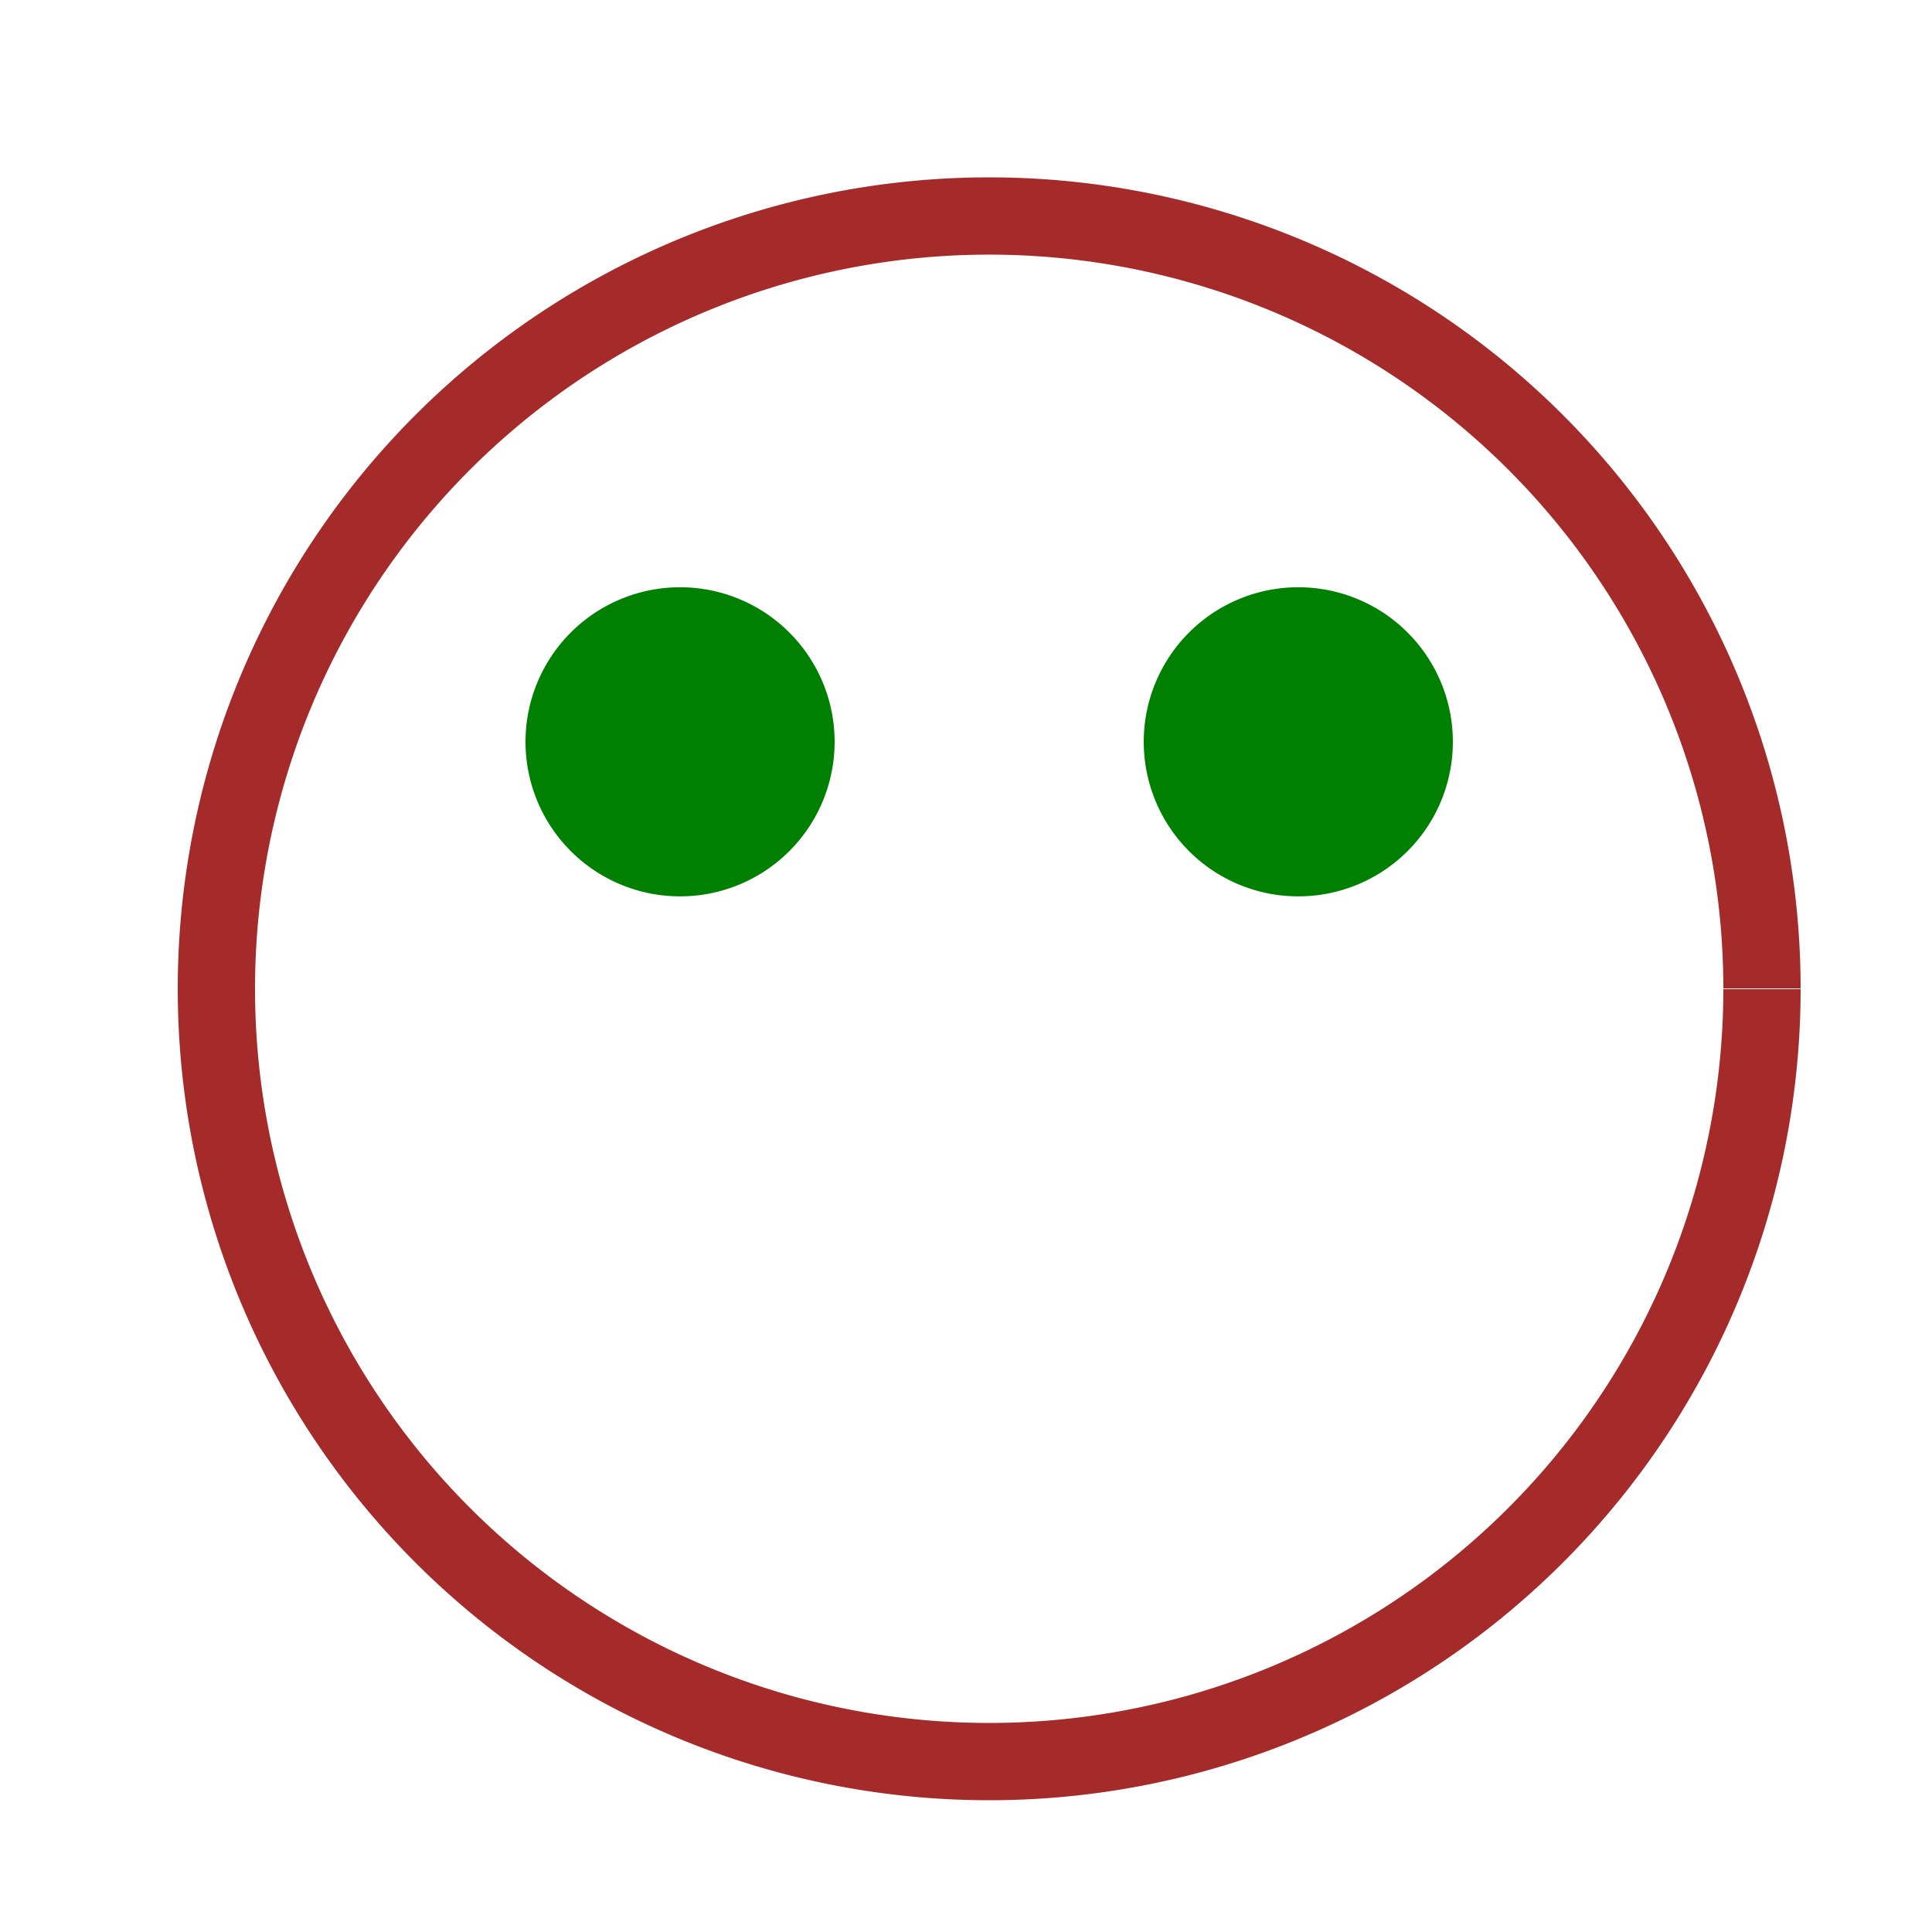<!--

Generated by DrawGPT.
Free, open source, AI generated images in SVG, PNG, and HTML Canvas format.
https://drawgpt.ai

Created: 2023-12-16T00:19:02.686Z
Link: https://drawgpt.ai/prompt/131471/

-->
<svg xmlns="http://www.w3.org/2000/svg" xmlns:xlink="http://www.w3.org/1999/xlink" width="500" height="500"><defs/><g><path fill="none" stroke="brown" paint-order="fill stroke markers" d=" M 456 256 A 200 200 0 1 1 456 255.8" stroke-miterlimit="10" stroke-width="20" stroke-dasharray=""/><path fill="green" stroke="none" paint-order="stroke fill markers" d=" M 216 192 A 40 40 0 1 1 216 191.96"/><path fill="green" stroke="none" paint-order="stroke fill markers" d=" M 376 192 A 40 40 0 1 1 376 191.96"/></g></svg>